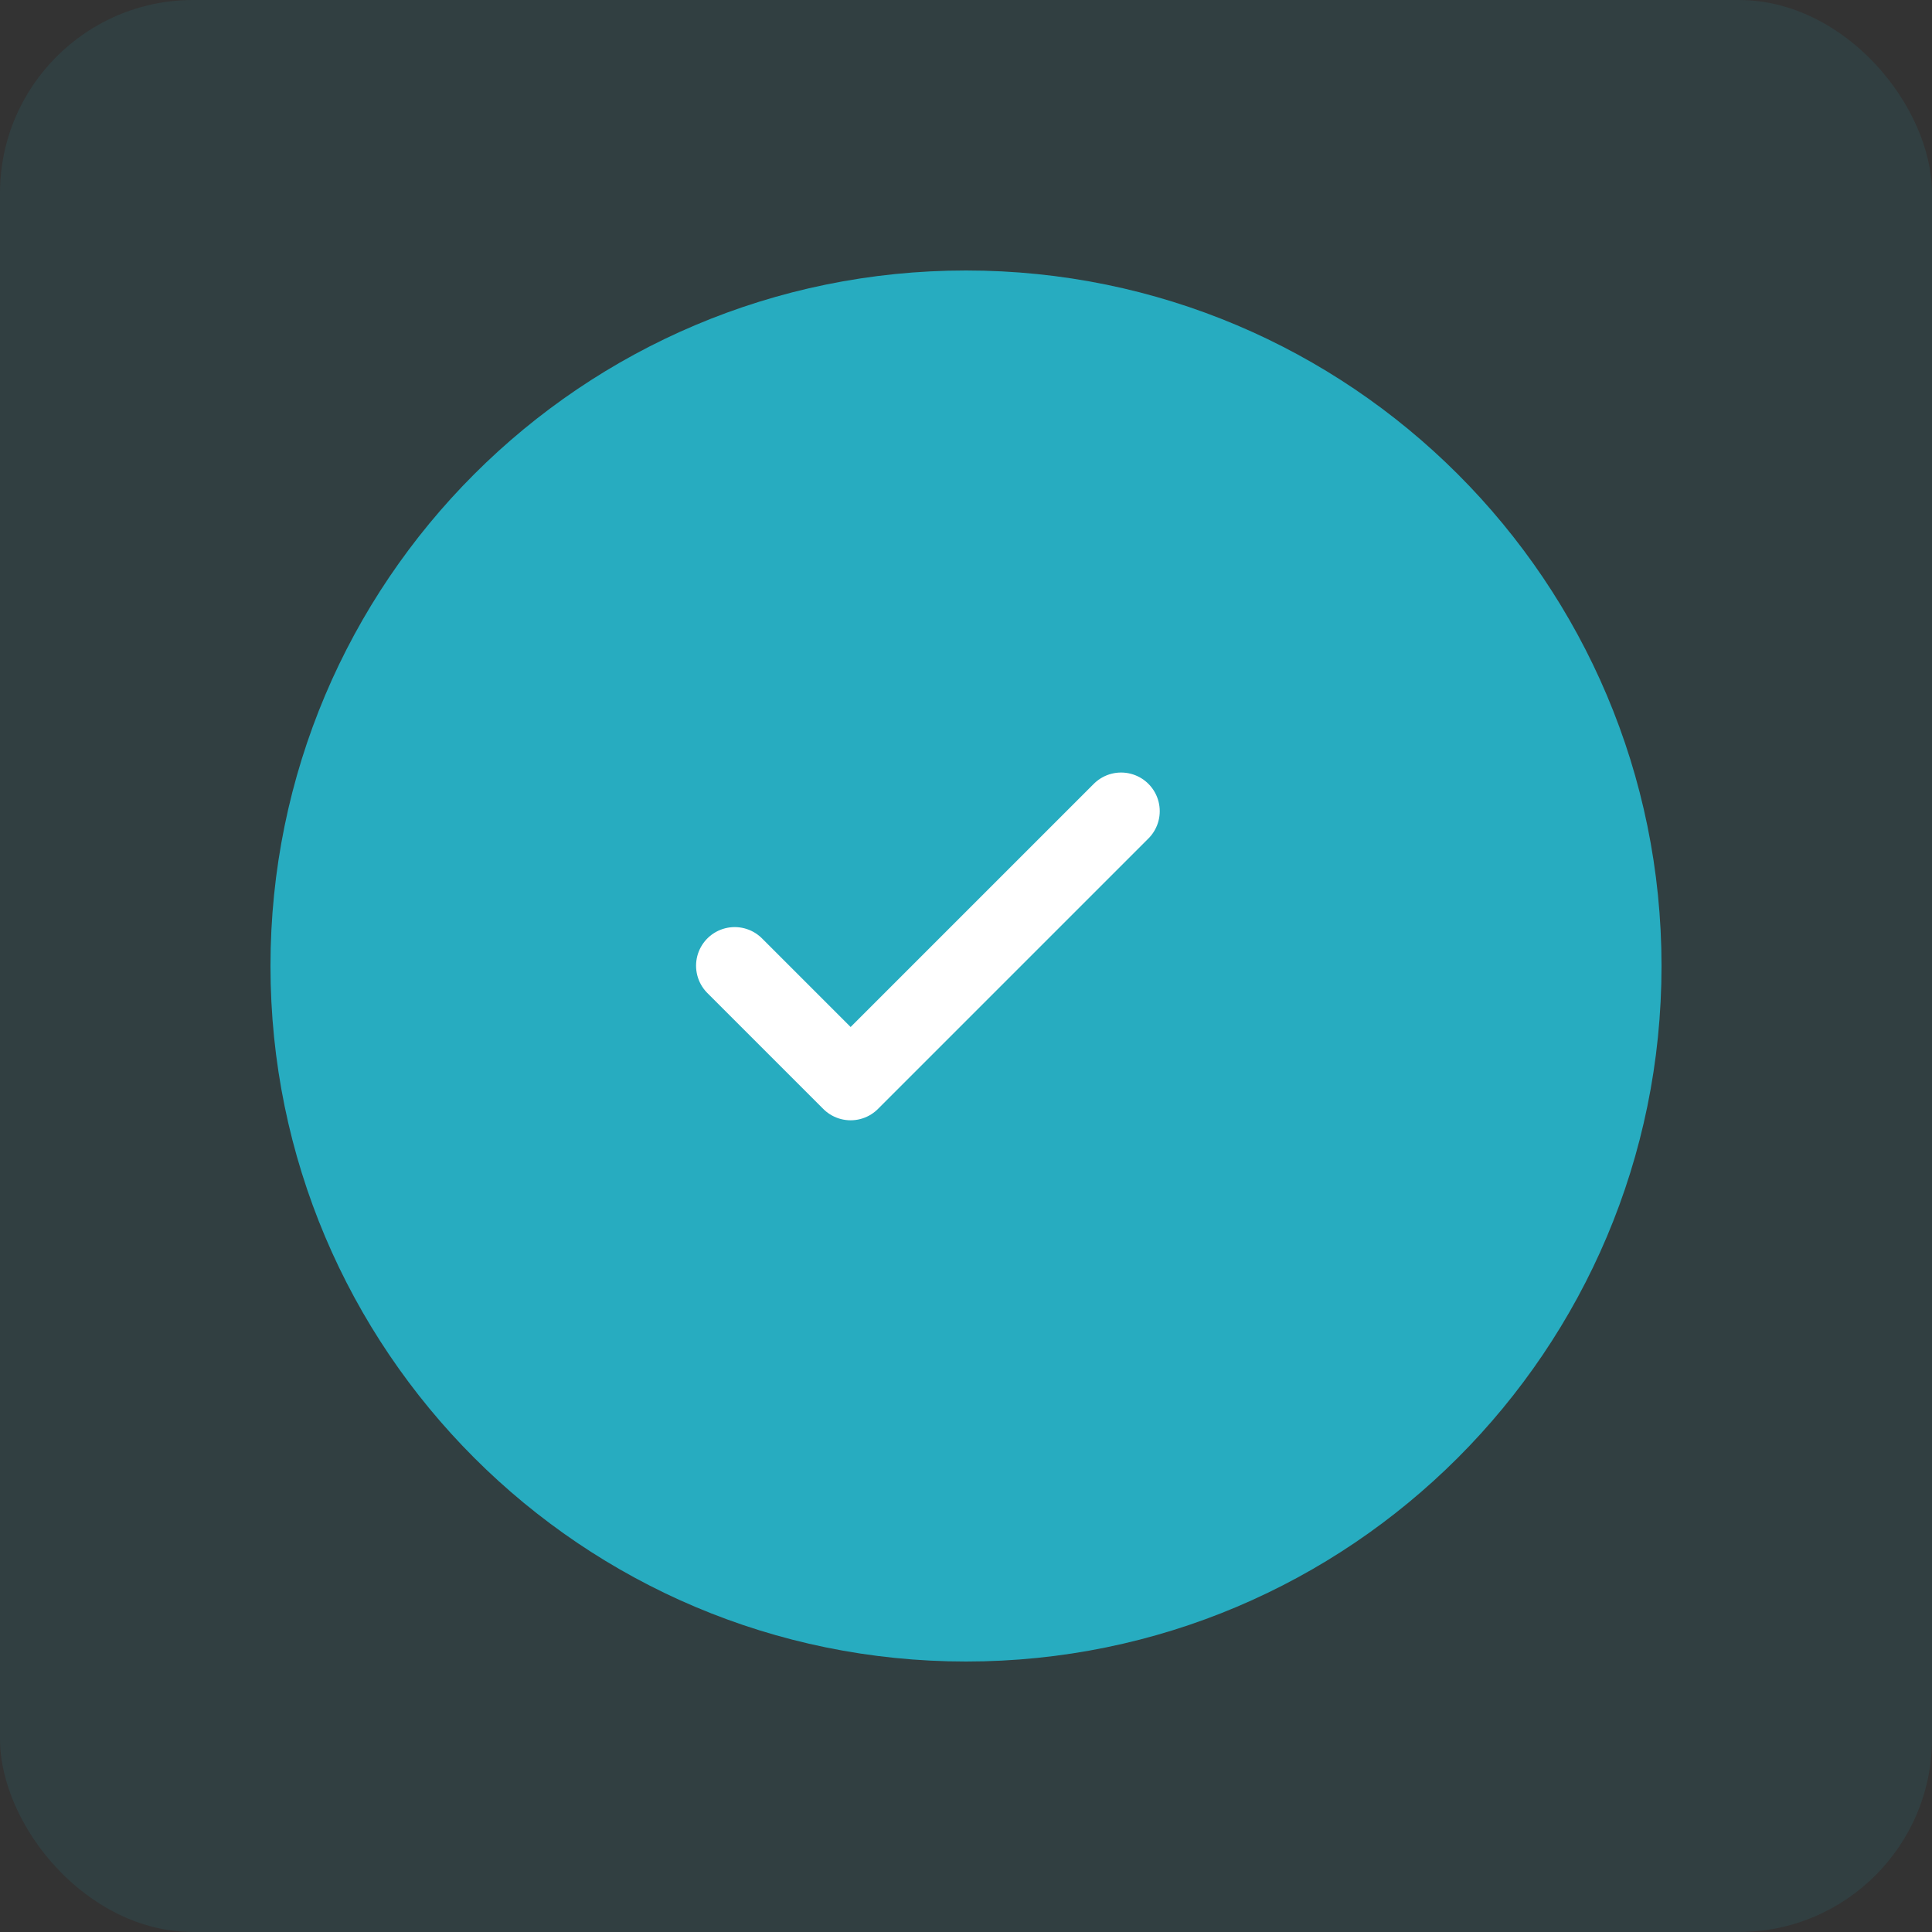 <svg width="50" height="50" viewBox="0 0 50 50" fill="none" xmlns="http://www.w3.org/2000/svg">
<rect x="0" y="0" width="50" height="50" fill="#333333" stroke="none"/>
<rect width="50" height="50" rx="5" fill="#27ACC0" fill-opacity="0.1"/>
<path d="M25 7C34.941 7 43 15.059 43 25C43 34.941 34.941 43 25 43C15.059 43 7 34.941 7 25C7 15.059 15.059 7 25 7Z" fill="#27ACC0"/>
<path d="M19.014 24.993L22.014 27.993L29.014 20.993" stroke="white" stroke-width="2" stroke-linecap="round" stroke-linejoin="round"/>
</svg>
